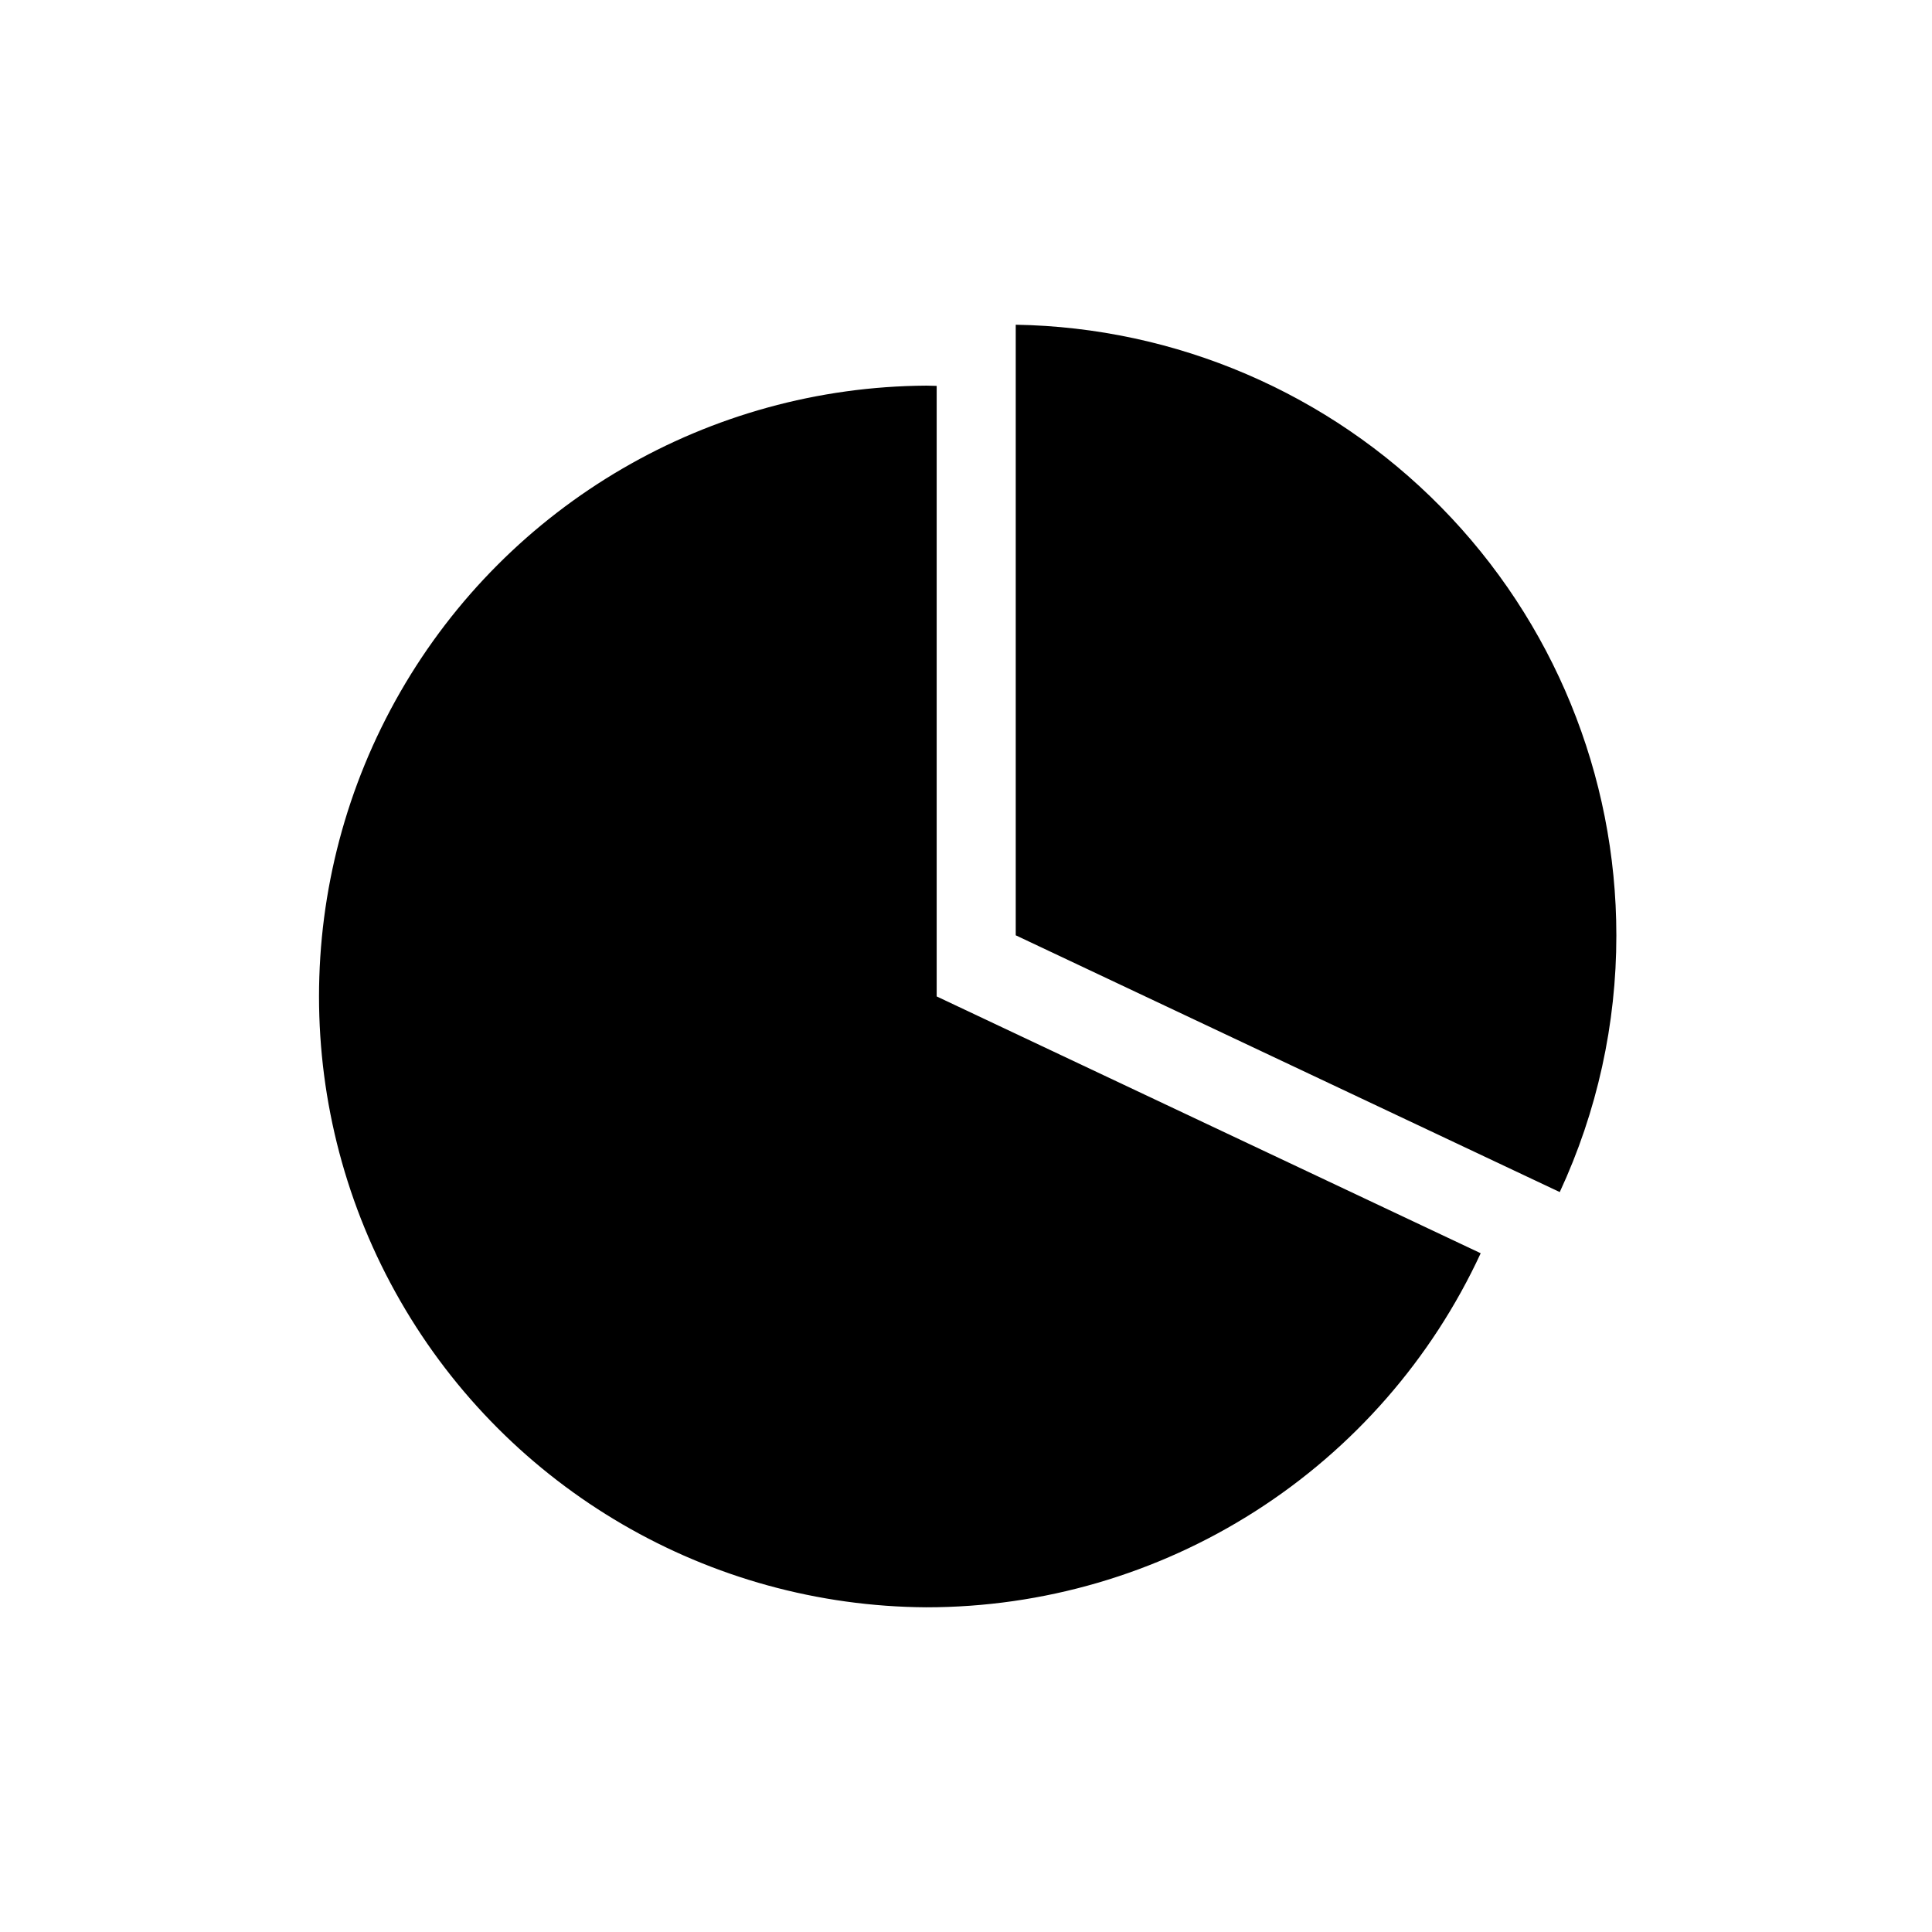 <?xml version="1.0" encoding="UTF-8"?>
<!-- Uploaded to: ICON Repo, www.svgrepo.com, Generator: ICON Repo Mixer Tools -->
<svg fill="#000000" width="800px" height="800px" version="1.1" viewBox="144 144 512 512" xmlns="http://www.w3.org/2000/svg">
 <g fill-rule="evenodd">
  <path d="m389.52 569.95c30.883 0 61.121-8.832 87.145-25.457 26.027-16.625 46.754-40.348 59.734-68.371l-144.17-68.059v-161.8c-0.902 0-1.793-0.066-2.707-0.066-57.617 0.32-110.72 31.242-139.44 81.195-28.719 49.953-28.719 111.41 0 161.36 28.715 49.953 81.82 80.875 139.44 81.199z"/>
  <path d="m572.35 391.86c-0.004-42.457-16.691-83.215-46.469-113.48-29.773-30.266-70.246-47.621-112.7-48.324v161.81l144.17 68.047c9.902-21.316 15.02-44.543 15-68.047z"/>
 </g>
</svg>